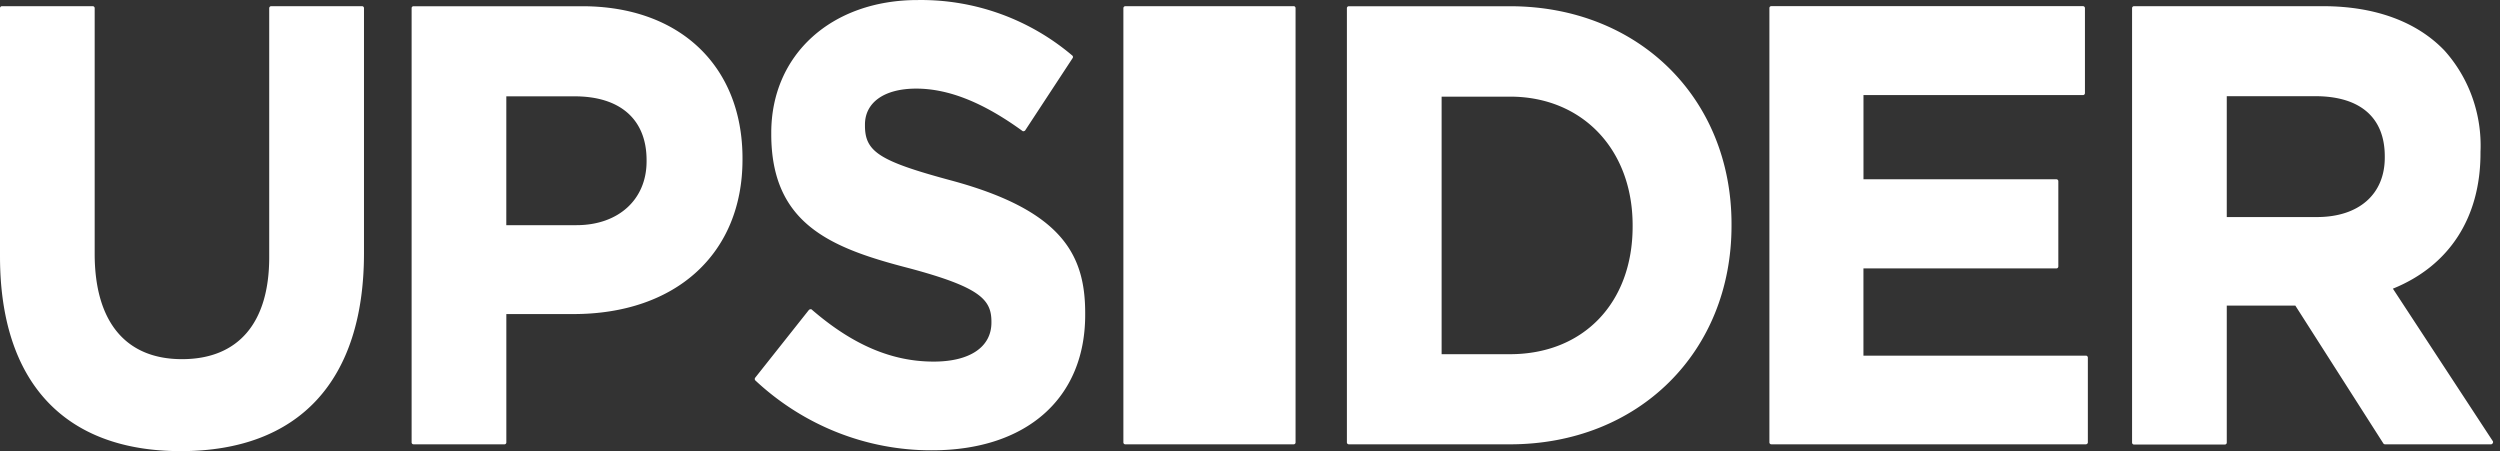 <svg width="133" height="24" fill="none" xmlns="http://www.w3.org/2000/svg"><rect width="100%" height="100%" fill="#333333" stroke="none"/><path d="M9.616 24C3.415 24 0 20.318 0 13.635V.437A.106.106 0 0 1 .028.361.1.1 0 0 1 .1.33h4.837a.098.098 0 0 1 .072.032.104.104 0 0 1 .028.074v13.068c0 3.614 1.648 5.603 4.645 5.603 2.996 0 4.64-1.931 4.64-5.416V.437a.109.109 0 0 1 .03-.076.103.103 0 0 1 .073-.032h4.835a.1.1 0 0 1 .074.03.106.106 0 0 1 .03.076v13.037c0 6.79-3.461 10.528-9.748 10.528Zm17.216-.363h-4.834a.099.099 0 0 1-.058-.018.104.104 0 0 1-.042-.09V.44a.106.106 0 0 1 .014-.06.101.101 0 0 1 .045-.04.097.097 0 0 1 .04-.008h8.985c5.172 0 8.519 3.176 8.519 8.09v.069c0 4.99-3.528 8.217-8.994 8.217h-3.57v6.844a.107.107 0 0 1-.037.064.1.1 0 0 1-.068.022Zm.103-11.658h3.734c2.231 0 3.729-1.366 3.729-3.392v-.07c0-2.154-1.393-3.392-3.825-3.392h-3.637l-.001 6.854Zm22.643 11.977c-3.474.011-6.826-1.316-9.398-3.72a.115.115 0 0 1 0-.147l2.849-3.594a.104.104 0 0 1 .072-.038.096.096 0 0 1 .07 0c2.19 1.896 4.275 2.78 6.503 2.78 1.923 0 3.07-.776 3.07-2.077v-.047c0-1.175-.602-1.83-4.352-2.837-4.17-1.075-7.361-2.337-7.361-7.141v-.07c0-4.16 3.205-7.063 7.792-7.063a12.432 12.432 0 0 1 8.234 2.962.105.105 0 0 1 0 .137l-2.511 3.827a.091.091 0 0 1-.067.046.087.087 0 0 1-.076 0c-2.084-1.517-3.936-2.26-5.66-2.26-1.725 0-2.727.754-2.727 1.911v.064c0 1.399.788 1.892 4.669 2.934 5.85 1.597 7.047 3.968 7.047 7.03v.062c.019 4.47-3.12 7.241-8.154 7.241Zm30.753-.319h-8.577a.098.098 0 0 1-.056-.018.103.103 0 0 1-.043-.09V.44a.105.105 0 0 1 .015-.06.101.101 0 0 1 .046-.04.098.098 0 0 1 .04-.008h8.576c6.828 0 11.785 4.888 11.785 11.59v.064c.01 6.75-4.957 11.652-11.786 11.652Zm-3.637-4.794h3.637c3.905 0 6.525-2.729 6.525-6.791v-.067c0-4.039-2.682-6.844-6.525-6.844h-3.637v13.702Zm34.282 4.794H94.231a.099.099 0 0 1-.092-.066.105.105 0 0 1-.007-.04V.435a.106.106 0 0 1 .014-.06.101.101 0 0 1 .045-.04.098.098 0 0 1 .04-.007h16.588a.104.104 0 0 1 .1.106v4.518a.113.113 0 0 1-.029.074.104.104 0 0 1-.071.033H99.137v4.479h10.267a.1.1 0 0 1 .07.03c.018.02.029.046.029.073v4.536a.111.111 0 0 1-.03.072.102.102 0 0 1-.069.031H99.135v4.64h11.84a.102.102 0 0 1 .069.032.11.11 0 0 1 .03.073v4.518a.113.113 0 0 1-.033.065.103.103 0 0 1-.066.028l.001.001Zm21.554 0h-5.651a.106.106 0 0 1-.086-.048l-4.682-7.332h-3.647v7.282a.102.102 0 0 1-.099.11h-4.839a.103.103 0 0 1-.1-.109V.435a.106.106 0 0 1 .1-.106h10.053c2.763 0 5.005.821 6.482 2.376a7.494 7.494 0 0 1 1.472 2.493 7.64 7.64 0 0 1 .429 2.885v.068c0 3.421-1.654 5.988-4.66 7.206l5.314 8.11c.01.015.016.033.016.051a.092.092 0 0 1-.016.051.108.108 0 0 1-.033.047.107.107 0 0 1-.053.021Zm-14.066-12.09h4.801c2.223 0 3.605-1.211 3.605-3.162v-.071c0-2.064-1.312-3.197-3.699-3.197h-4.707v6.43ZM68.826.33h-8.962a.099.099 0 0 0-.07.03.105.105 0 0 0-.03.073v23.104a.1.1 0 0 0 .1.101h8.96a.1.1 0 0 0 .1-.101V.43a.105.105 0 0 0-.029-.072.099.099 0 0 0-.07-.03Z" fill="#fff"/></svg>